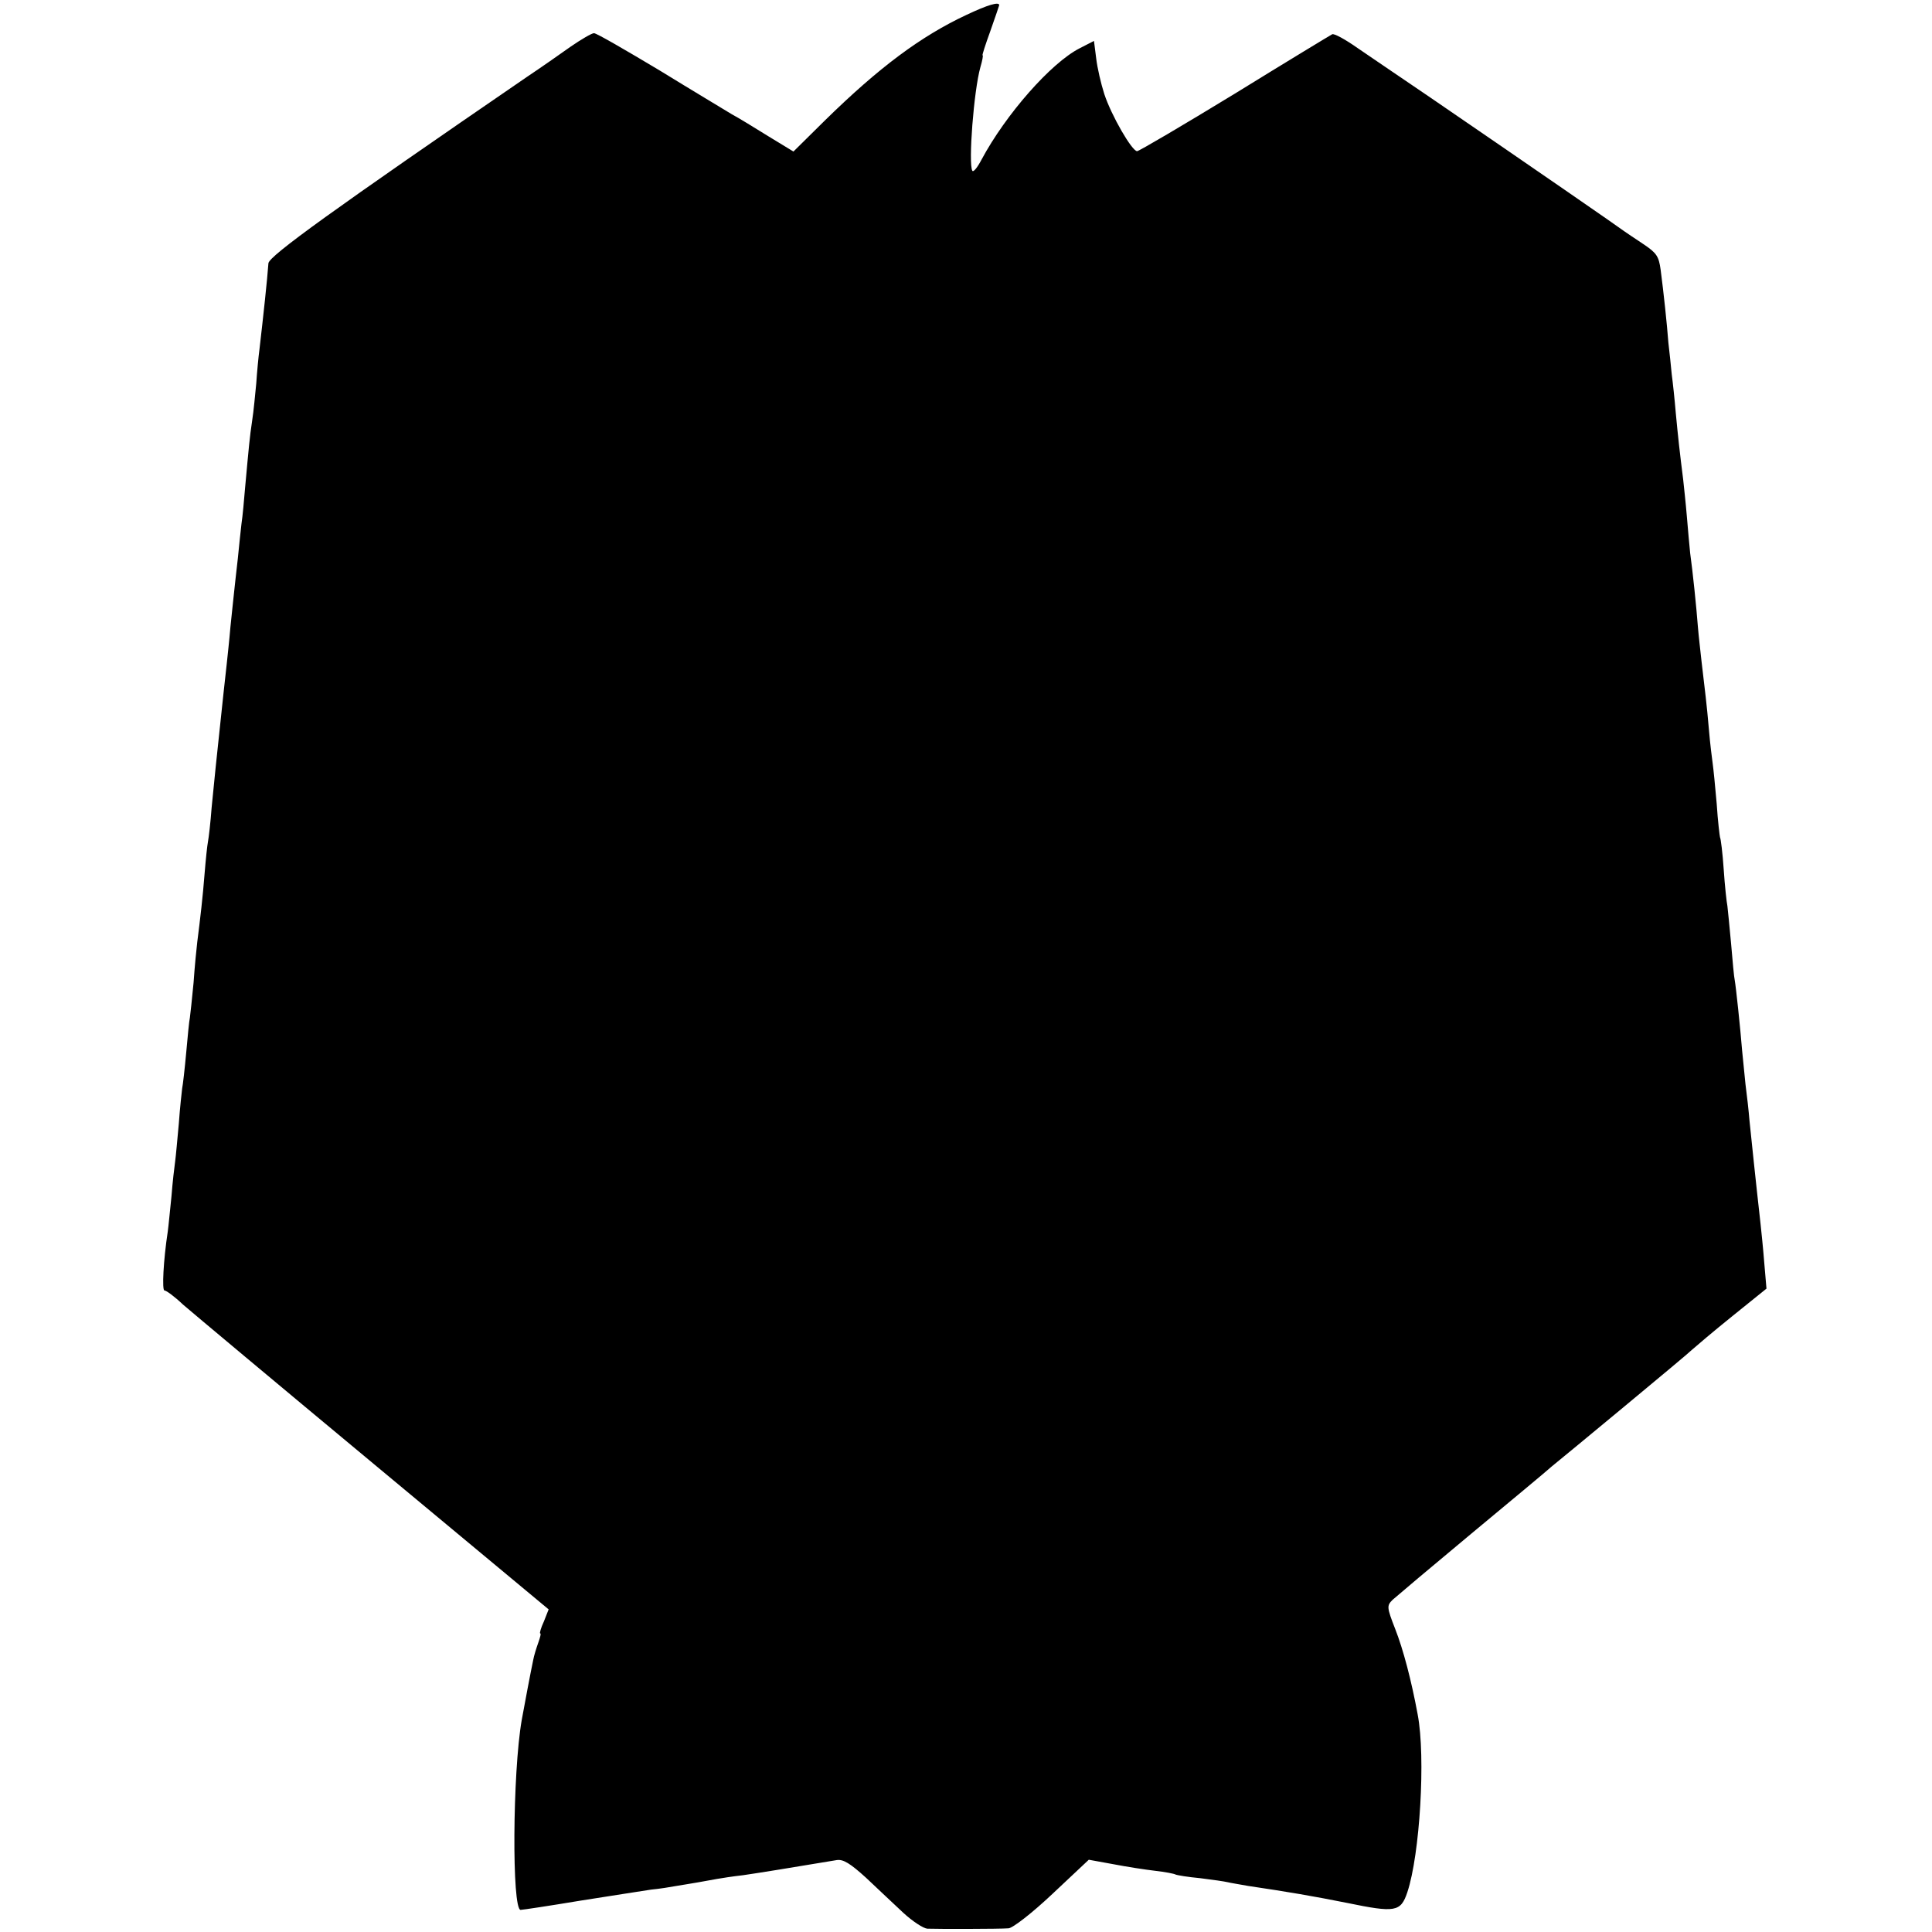 <?xml version="1.0" standalone="no"?>
<!DOCTYPE svg PUBLIC "-//W3C//DTD SVG 20010904//EN"
 "http://www.w3.org/TR/2001/REC-SVG-20010904/DTD/svg10.dtd">
<svg version="1.0" xmlns="http://www.w3.org/2000/svg"
 width="524pt" height="524pt" viewBox="0 0 524 524"
 preserveAspectRatio="xMidYMid meet">
<g transform="translate(0,524) scale(0.1,-0.1)"
fill="#000000" stroke="none">
<path d="M2622 5200 c-124 -58 -237 -142 -384 -286 l-86 -85 -69 42 c-37 23
-81 50 -98 59 -16 10 -105 63 -196 119 -92 55 -171 101 -178 101 -6 0 -35 -17
-64 -37 -28 -20 -81 -57 -117 -81 -525 -360 -700 -486 -702 -506 -3 -43 -14
-145 -24 -231 -3 -22 -7 -65 -9 -95 -3 -30 -7 -75 -11 -100 -7 -47 -9 -71 -19
-180 -3 -36 -7 -81 -10 -100 -2 -19 -7 -62 -10 -95 -4 -33 -8 -73 -10 -90 -2
-16 -6 -59 -10 -95 -3 -36 -8 -81 -10 -100 -4 -36 -12 -108 -21 -195 -3 -27
-7 -66 -9 -85 -2 -19 -7 -69 -11 -110 -3 -41 -8 -83 -10 -93 -2 -10 -6 -48 -9
-85 -5 -65 -12 -124 -20 -187 -2 -16 -7 -66 -10 -110 -4 -44 -9 -87 -10 -95
-2 -8 -6 -51 -10 -95 -4 -44 -9 -88 -11 -97 -1 -9 -6 -52 -9 -95 -4 -43 -8
-89 -10 -103 -2 -14 -7 -56 -10 -95 -4 -38 -8 -81 -10 -95 -12 -79 -16 -160
-9 -160 5 0 28 -17 50 -38 23 -20 256 -215 517 -432 l475 -395 -13 -33 c-8
-17 -12 -32 -10 -32 3 0 0 -11 -5 -25 -5 -14 -12 -36 -14 -48 -6 -28 -24 -123
-31 -162 -25 -143 -27 -515 -3 -515 5 0 78 11 162 25 84 13 171 27 192 30 22
2 53 7 69 10 17 3 44 7 60 10 17 3 39 7 50 9 11 2 43 7 70 10 42 6 128 20 254
41 18 3 37 -9 80 -48 31 -29 76 -72 101 -95 25 -23 54 -42 65 -43 27 -1 195
-1 220 1 11 0 65 42 119 93 l99 93 66 -12 c36 -7 88 -15 114 -18 27 -3 52 -8
55 -10 4 -2 34 -7 67 -10 33 -4 67 -9 75 -11 8 -2 33 -6 55 -10 108 -16 178
-28 268 -46 131 -27 146 -25 164 29 34 102 50 367 28 482 -17 92 -39 176 -61
232 -23 59 -23 63 -7 79 10 9 106 90 213 179 107 89 206 171 219 183 14 11
102 84 195 161 94 78 178 148 186 156 9 8 57 49 108 90 l93 75 -6 70 c-3 39
-8 86 -10 105 -13 115 -26 241 -30 280 -2 25 -7 70 -11 100 -3 30 -7 71 -9 90
-5 63 -17 175 -20 191 -2 8 -6 53 -10 100 -4 46 -9 92 -10 102 -2 9 -7 54 -10
99 -3 45 -8 84 -10 87 -1 4 -6 44 -9 91 -4 47 -9 96 -11 110 -2 14 -7 54 -10
90 -6 71 -11 108 -20 185 -3 28 -8 70 -10 95 -4 53 -14 150 -21 200 -2 19 -6
64 -9 100 -3 36 -8 81 -10 100 -9 71 -14 116 -20 180 -3 36 -8 83 -11 105 -2
22 -6 60 -9 85 -4 53 -13 137 -21 198 -5 37 -11 46 -47 70 -23 15 -46 31 -52
35 -10 8 -243 169 -525 362 -74 50 -163 111 -197 134 -34 24 -65 41 -70 38 -4
-2 -123 -74 -264 -161 -141 -86 -260 -156 -265 -156 -14 0 -70 97 -89 155 -9
28 -19 71 -22 97 l-6 47 -39 -20 c-78 -40 -200 -179 -266 -302 -11 -21 -22
-35 -25 -30 -11 20 4 217 22 281 5 17 8 32 6 32 -2 0 8 30 21 66 13 37 24 69
24 70 0 10 -31 1 -88 -26z"/>
</g>
</svg>
